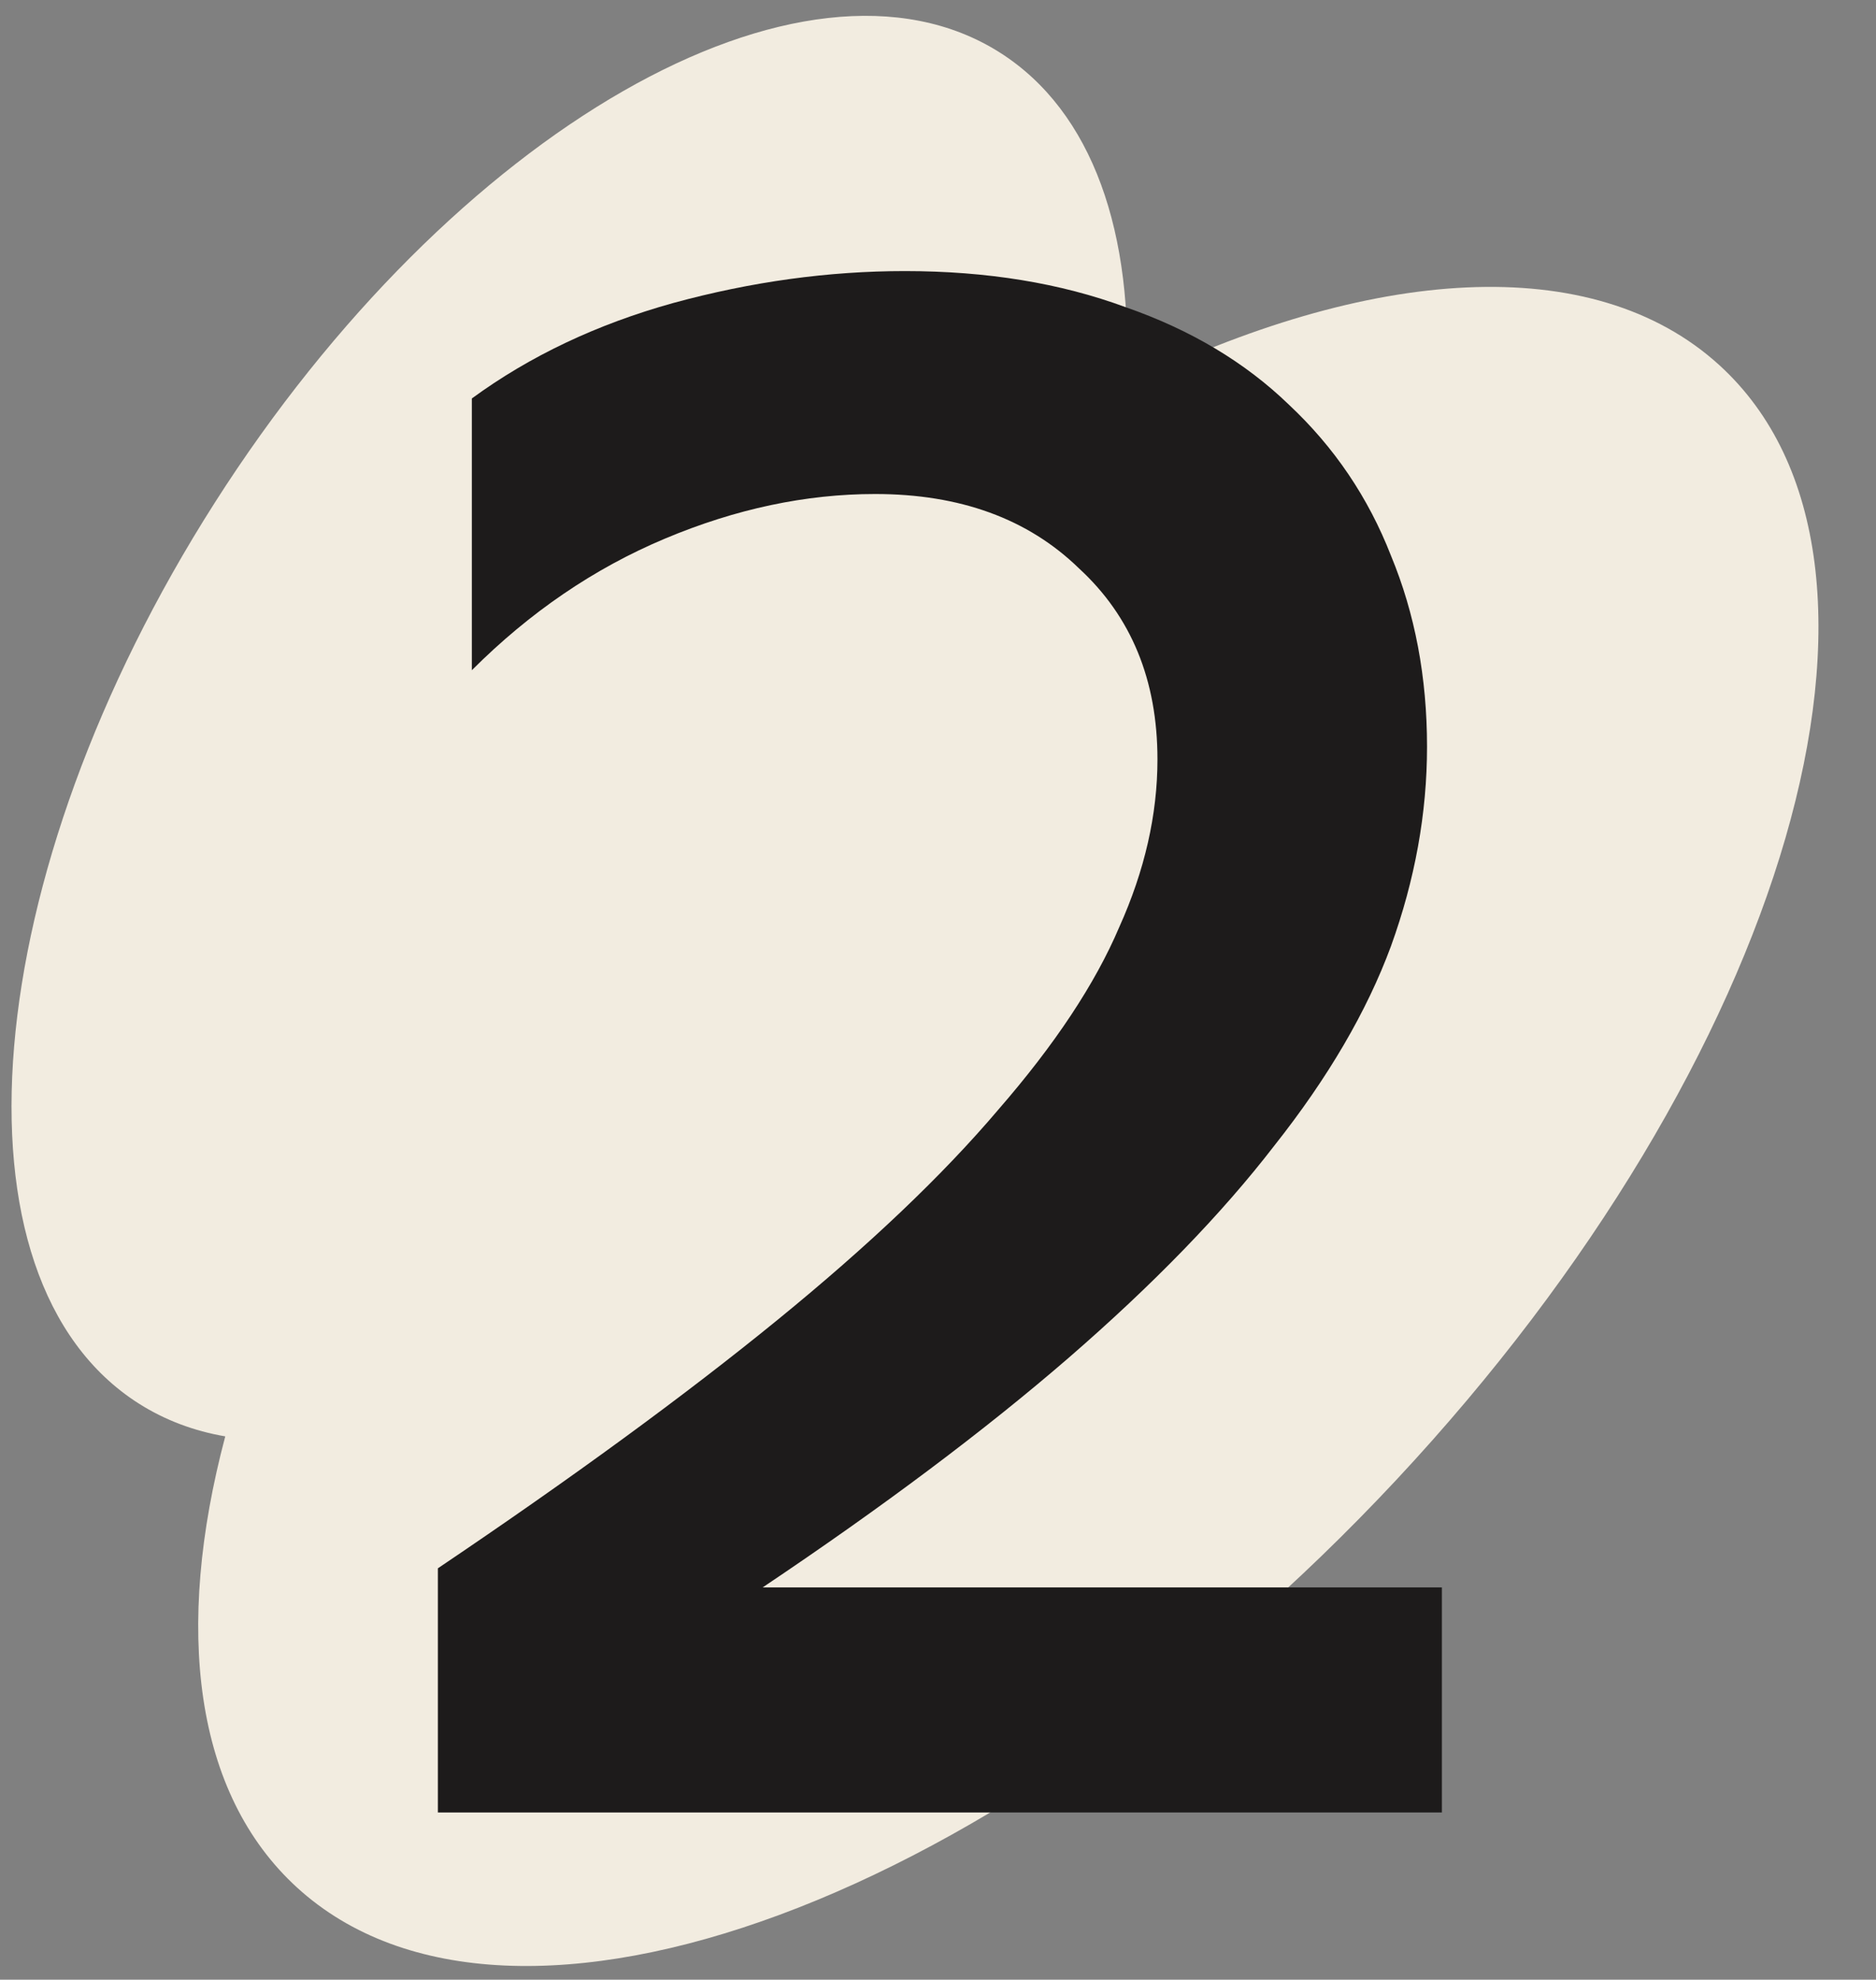 <svg width="109" height="115" viewBox="0 0 109 115" fill="none" xmlns="http://www.w3.org/2000/svg">
<rect x="0" y="0" width="109" height="115" fill="#808080" stroke="none"/>
<g id="text-container">
<path id="Union" fill-rule="evenodd" clip-rule="evenodd" d="M65.437 22.426C79.551 15.471 92.55 14.509 99.906 21.218C112.348 32.566 103.935 61.562 81.114 85.982C58.294 110.402 29.708 121 17.266 109.652C11.271 104.183 10.118 94.616 13.088 83.438C11.276 83.128 9.59 82.499 8.065 81.532C-3.316 74.305 -1.342 50.88 12.474 29.209C26.291 7.538 46.717 -4.171 58.098 3.055C63.511 6.492 65.903 13.592 65.437 22.426Z" fill="#F2ECE0"/>
<path id="2" d="M25.442 105.285V91.102C33.253 85.84 39.831 81.03 45.175 76.672C50.519 72.315 54.795 68.245 58.001 64.463C61.29 60.681 63.633 57.145 65.031 53.856C66.511 50.568 67.251 47.32 67.251 44.113C67.251 39.509 65.73 35.809 62.688 33.013C59.728 30.136 55.781 28.697 50.848 28.697C46.819 28.697 42.749 29.56 38.638 31.287C34.527 33.013 30.786 35.562 27.415 38.933V23.147C30.786 20.68 34.692 18.83 39.132 17.597C43.654 16.364 48.135 15.747 52.575 15.747C57.343 15.747 61.619 16.446 65.401 17.844C69.183 19.159 72.349 21.05 74.898 23.517C77.529 25.983 79.502 28.902 80.817 32.273C82.215 35.644 82.914 39.344 82.914 43.373C82.914 47.237 82.215 51.102 80.817 54.966C79.42 58.748 77.159 62.613 74.034 66.559C70.992 70.506 67.004 74.617 62.071 78.892C57.22 83.086 51.3 87.526 44.312 92.212H83.777V105.285H25.442Z" fill="#1D1B1B"/>
</g>
</svg>
